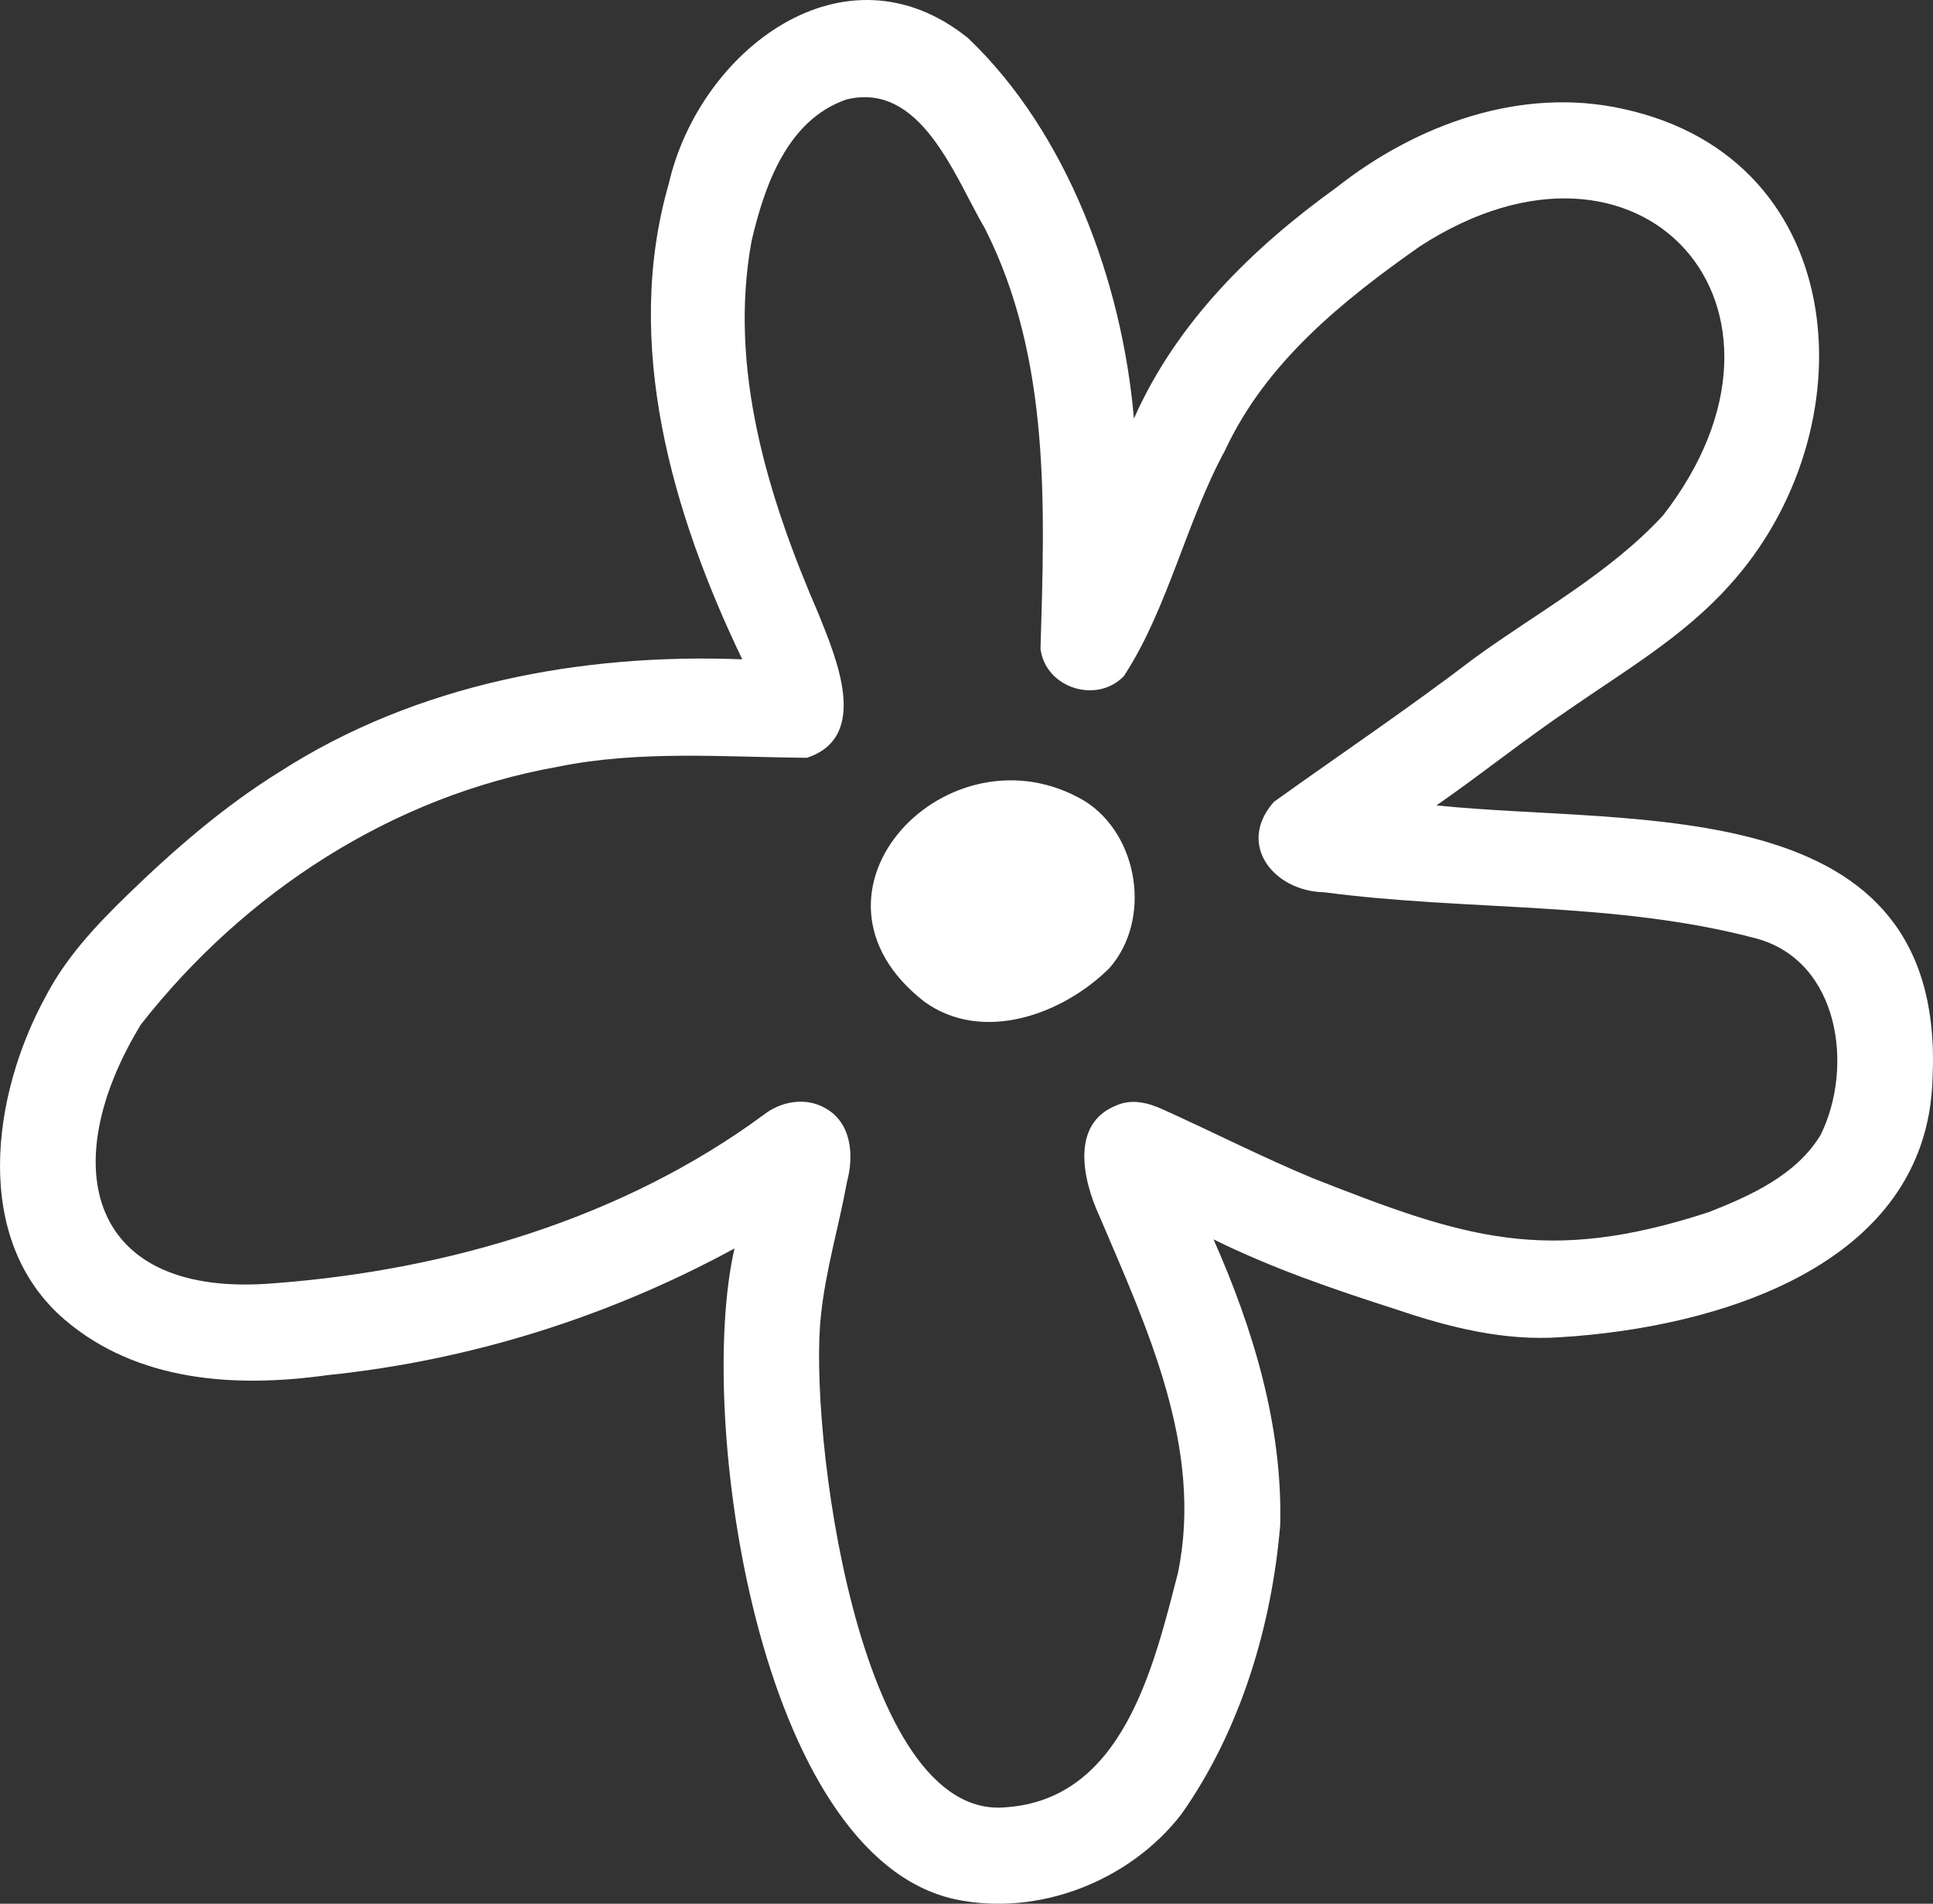 <svg width="134" height="132" fill="none" xmlns="http://www.w3.org/2000/svg"><rect width="100%" height="100%" fill="#333333" stroke="none"/><g clip-path="url(#clip0_1_3867)" fill="#fff"><path d="M64.077 69.454c-9.737-7.587 1.724-19.48 11.12-13.912 3.746 2.359 4.655 8.217 1.724 11.567-3.223 3.223-8.796 5.265-12.844 2.345z"/><path d="M126.219 78.672c2.315-4.723 1.27-11.984-4.398-13.582-9.757-2.613-20.05-1.902-30.018-3.223-3.473-.058-6.118-3.288-3.495-6.269 4.625-3.314 9.37-6.507 13.905-9.971 4.45-3.233 9.319-5.833 13.074-9.89 11.153-14.365-1.47-28.607-16.84-18.668-5.371 3.774-10.682 8.047-13.519 14.147-2.694 4.951-3.992 11.048-7.02 15.663-1.883 1.957-5.437.825-5.778-1.895.292-9.812.717-20.119-3.85-29.135-2.1-3.591-4.43-10.229-9.61-8.95-4.09 1.422-5.662 5.933-6.57 9.811-1.623 8.85 1.145 17.78 4.635 25.84 1.21 3.028 3.619 8.547-.802 9.992-5.722-.046-11.578-.538-17.268.623C27.17 55.21 16.963 61.86 9.776 71.023c-6.001 9.822-3.674 19.072 9.277 17.95 11.964-.903 24.153-4.498 33.887-11.677 1.201-.94 2.912-1.243 4.269-.463 1.83 1.017 2 3.281 1.506 5.114-.559 3.083-1.474 6.09-1.799 9.212-.895 7.642 2.497 35.123 12.819 34.151 8.118-.568 10.24-9.727 11.931-16.283 1.766-8.657-2.165-16.984-5.472-24.754-1.127-2.447-1.99-6.35 1.165-7.613 1.097-.5 2.23-.2 3.262.267 3.467 1.566 6.856 3.298 10.361 4.756 10.569 4.165 16.204 6.044 27.467 2.365 2.911-1.142 6.099-2.584 7.77-5.372v-.004zM99.58 55.842c13.851 1.452 35.374-1.115 34.387 18.959-.376 13.017-15.028 17.264-25.798 17.917-3.895.274-7.715-.682-11.377-1.928-4.31-1.38-8.598-2.848-12.668-4.857 2.758 6.227 4.797 12.943 4.622 19.826-.591 7.026-2.77 14.254-6.856 20.04-3.596 4.648-9.926 7.111-15.68 5.891-13.692-2.994-17.966-33.538-15.292-45.127-8.725 4.755-18.362 7.773-28.236 8.787-6.313.88-13.13.48-18.2-3.849-6.469-5.555-5.034-15.595-1.34-22.363 1.402-2.717 3.49-4.948 5.657-7.055 3.263-3.168 6.726-6.175 10.592-8.572 9.475-6.097 20.942-8.23 32.063-7.796-4.84-10.08-8.294-21.887-5.093-32.977C48.484 3.5 58.539-4.25 67.102 2.636c6.92 6.595 10.695 16.968 11.504 26.388 2.947-6.66 8.215-11.83 14.035-16.019 5.557-4.387 12.827-7.03 19.894-5.45 15.966 3.48 17.08 22.366 7.319 33.068-3.129 3.49-7.215 5.888-11.026 8.53-3.158 2.133-6.122 4.52-9.248 6.69z"/></g><defs><clipPath id="clip0_1_3867"><path fill="#fff" d="M0 0h134v132H0z"/></clipPath></defs></svg>